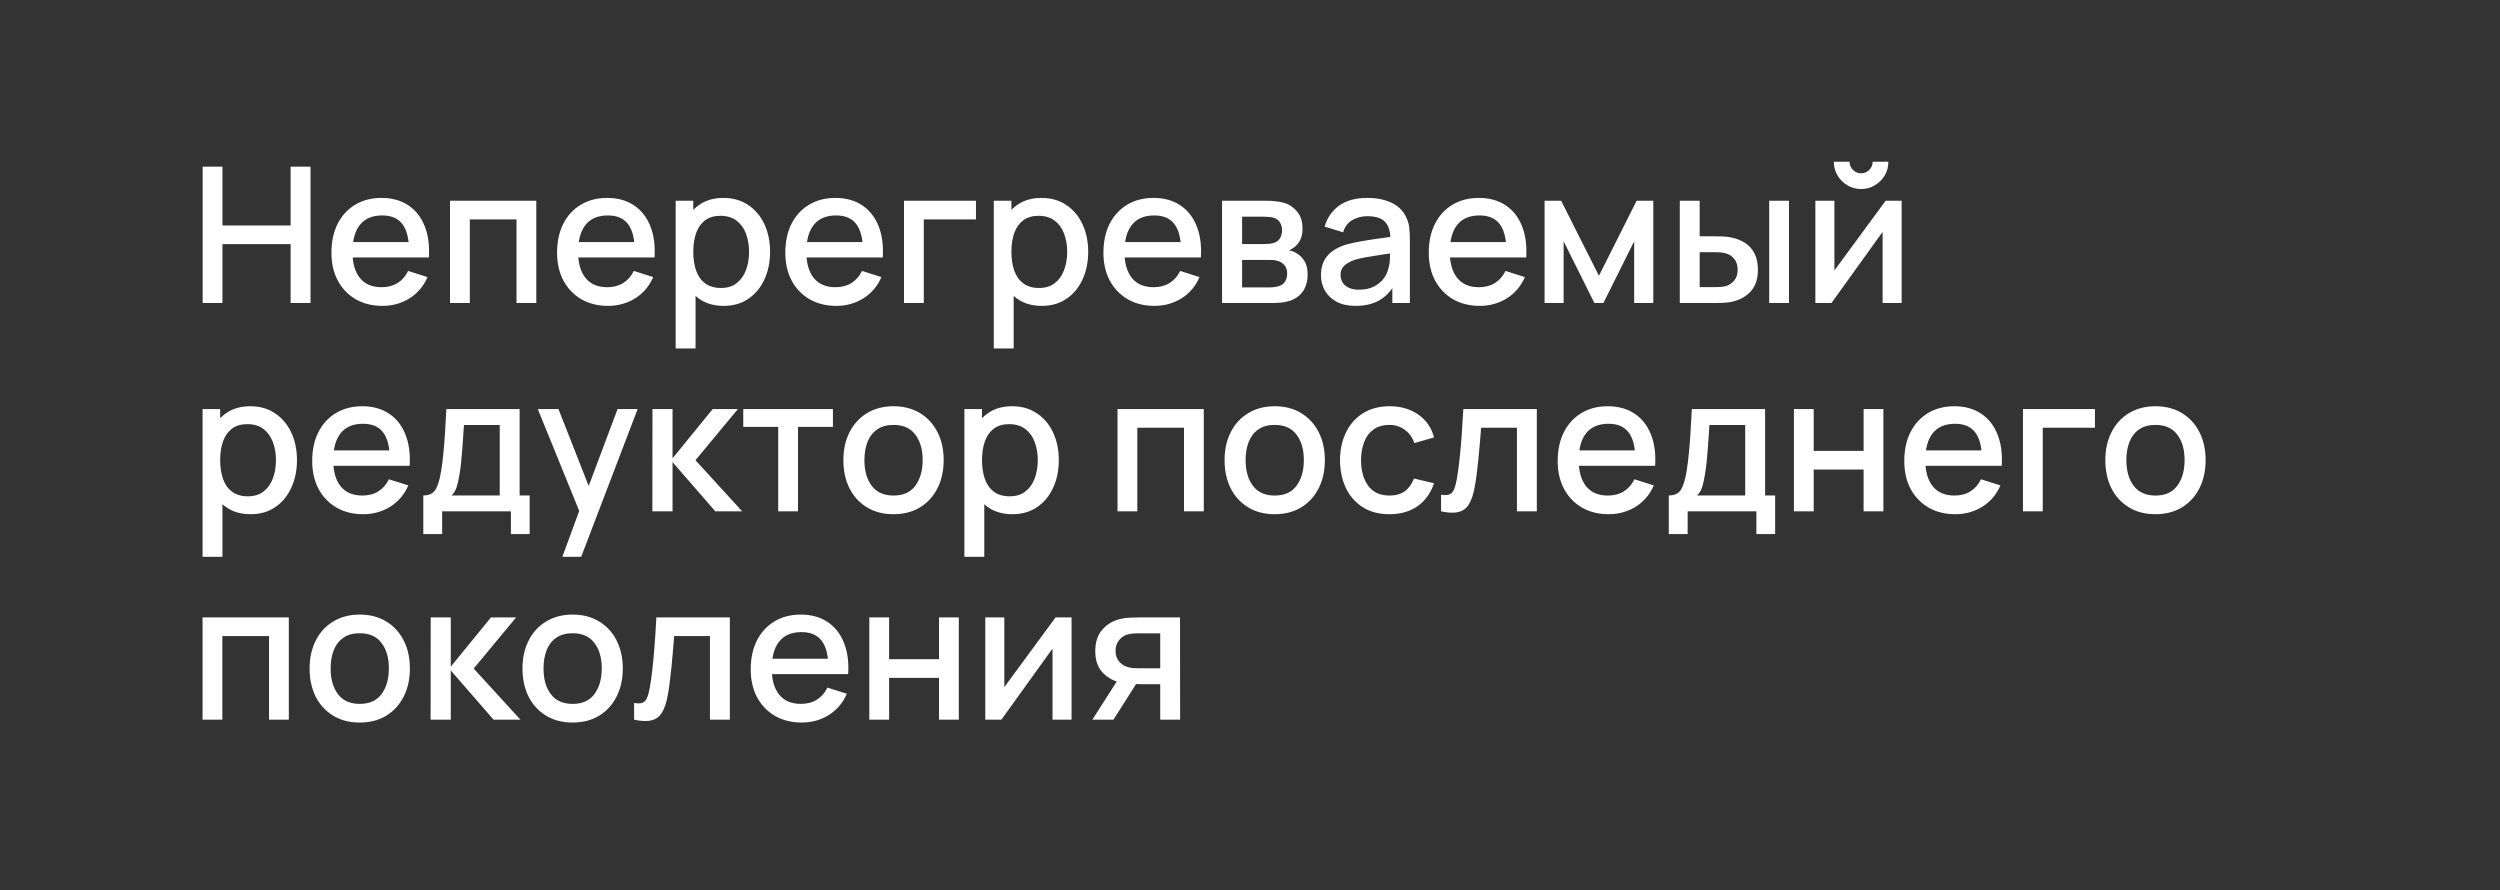 <?xml version="1.0" encoding="UTF-8"?> <svg xmlns="http://www.w3.org/2000/svg" width="132" height="47" viewBox="0 0 132 47" fill="none"><rect x="0" y="0" width="132" height="47" fill="#333333" stroke="none"/><path d="M10.7 16V8.8H11.745V11.905H15.345V8.8H16.395V16H15.345V12.89H11.745V16H10.7ZM20.195 16.15C19.658 16.15 19.186 16.033 18.78 15.8C18.376 15.563 18.061 15.235 17.835 14.815C17.611 14.392 17.5 13.902 17.5 13.345C17.5 12.755 17.61 12.243 17.83 11.81C18.053 11.377 18.363 11.042 18.76 10.805C19.156 10.568 19.618 10.45 20.145 10.45C20.695 10.45 21.163 10.578 21.55 10.835C21.936 11.088 22.225 11.45 22.415 11.92C22.608 12.39 22.685 12.948 22.645 13.595H21.6V13.215C21.593 12.588 21.473 12.125 21.24 11.825C21.01 11.525 20.658 11.375 20.185 11.375C19.661 11.375 19.268 11.54 19.005 11.87C18.741 12.2 18.61 12.677 18.61 13.3C18.61 13.893 18.741 14.353 19.005 14.68C19.268 15.003 19.648 15.165 20.145 15.165C20.471 15.165 20.753 15.092 20.99 14.945C21.23 14.795 21.416 14.582 21.55 14.305L22.575 14.63C22.365 15.113 22.046 15.488 21.62 15.755C21.193 16.018 20.718 16.15 20.195 16.15ZM18.27 13.595V12.78H22.125V13.595H18.27ZM23.761 16V10.6H28.316V16H27.271V11.585H24.806V16H23.761ZM32.109 16.15C31.572 16.15 31.1 16.033 30.694 15.8C30.29 15.563 29.975 15.235 29.749 14.815C29.525 14.392 29.414 13.902 29.414 13.345C29.414 12.755 29.524 12.243 29.744 11.81C29.967 11.377 30.277 11.042 30.674 10.805C31.07 10.568 31.532 10.45 32.059 10.45C32.609 10.45 33.077 10.578 33.464 10.835C33.85 11.088 34.139 11.45 34.329 11.92C34.522 12.39 34.599 12.948 34.559 13.595H33.514V13.215C33.507 12.588 33.387 12.125 33.154 11.825C32.924 11.525 32.572 11.375 32.099 11.375C31.575 11.375 31.182 11.54 30.919 11.87C30.655 12.2 30.524 12.677 30.524 13.3C30.524 13.893 30.655 14.353 30.919 14.68C31.182 15.003 31.562 15.165 32.059 15.165C32.385 15.165 32.667 15.092 32.904 14.945C33.144 14.795 33.33 14.582 33.464 14.305L34.489 14.63C34.279 15.113 33.96 15.488 33.534 15.755C33.107 16.018 32.632 16.15 32.109 16.15ZM30.184 13.595V12.78H34.039V13.595H30.184ZM38.215 16.15C37.699 16.15 37.266 16.025 36.916 15.775C36.566 15.522 36.3 15.18 36.12 14.75C35.941 14.32 35.85 13.835 35.85 13.295C35.85 12.755 35.939 12.27 36.115 11.84C36.295 11.41 36.559 11.072 36.906 10.825C37.255 10.575 37.685 10.45 38.196 10.45C38.702 10.45 39.139 10.575 39.505 10.825C39.876 11.072 40.16 11.41 40.361 11.84C40.56 12.267 40.66 12.752 40.66 13.295C40.66 13.835 40.56 14.322 40.361 14.755C40.164 15.185 39.882 15.525 39.516 15.775C39.152 16.025 38.719 16.15 38.215 16.15ZM35.675 18.4V10.6H36.605V14.485H36.725V18.4H35.675ZM38.071 15.205C38.404 15.205 38.679 15.12 38.895 14.95C39.115 14.78 39.279 14.552 39.386 14.265C39.495 13.975 39.55 13.652 39.55 13.295C39.55 12.942 39.495 12.622 39.386 12.335C39.279 12.048 39.114 11.82 38.891 11.65C38.667 11.48 38.382 11.395 38.035 11.395C37.709 11.395 37.439 11.475 37.225 11.635C37.016 11.795 36.859 12.018 36.755 12.305C36.656 12.592 36.605 12.922 36.605 13.295C36.605 13.668 36.656 13.998 36.755 14.285C36.855 14.572 37.014 14.797 37.23 14.96C37.447 15.123 37.727 15.205 38.071 15.205ZM44.16 16.15C43.623 16.15 43.151 16.033 42.745 15.8C42.341 15.563 42.026 15.235 41.8 14.815C41.576 14.392 41.465 13.902 41.465 13.345C41.465 12.755 41.575 12.243 41.794 11.81C42.018 11.377 42.328 11.042 42.724 10.805C43.121 10.568 43.583 10.45 44.109 10.45C44.66 10.45 45.128 10.578 45.514 10.835C45.901 11.088 46.19 11.45 46.38 11.92C46.573 12.39 46.65 12.948 46.609 13.595H45.565V13.215C45.558 12.588 45.438 12.125 45.205 11.825C44.974 11.525 44.623 11.375 44.15 11.375C43.626 11.375 43.233 11.54 42.969 11.87C42.706 12.2 42.575 12.677 42.575 13.3C42.575 13.893 42.706 14.353 42.969 14.68C43.233 15.003 43.613 15.165 44.109 15.165C44.436 15.165 44.718 15.092 44.955 14.945C45.194 14.795 45.381 14.582 45.514 14.305L46.539 14.63C46.33 15.113 46.011 15.488 45.584 15.755C45.158 16.018 44.683 16.15 44.16 16.15ZM42.234 13.595V12.78H46.09V13.595H42.234ZM47.731 16V10.6H51.531V11.585H48.776V16H47.731ZM55.012 16.15C54.496 16.15 54.062 16.025 53.712 15.775C53.362 15.522 53.097 15.18 52.917 14.75C52.737 14.32 52.647 13.835 52.647 13.295C52.647 12.755 52.736 12.27 52.912 11.84C53.092 11.41 53.356 11.072 53.702 10.825C54.052 10.575 54.482 10.45 54.992 10.45C55.499 10.45 55.936 10.575 56.302 10.825C56.672 11.072 56.957 11.41 57.157 11.84C57.357 12.267 57.457 12.752 57.457 13.295C57.457 13.835 57.357 14.322 57.157 14.755C56.961 15.185 56.679 15.525 56.312 15.775C55.949 16.025 55.516 16.15 55.012 16.15ZM52.472 18.4V10.6H53.402V14.485H53.522V18.4H52.472ZM54.867 15.205C55.201 15.205 55.476 15.12 55.692 14.95C55.912 14.78 56.076 14.552 56.182 14.265C56.292 13.975 56.347 13.652 56.347 13.295C56.347 12.942 56.292 12.622 56.182 12.335C56.076 12.048 55.911 11.82 55.687 11.65C55.464 11.48 55.179 11.395 54.832 11.395C54.506 11.395 54.236 11.475 54.022 11.635C53.812 11.795 53.656 12.018 53.552 12.305C53.452 12.592 53.402 12.922 53.402 13.295C53.402 13.668 53.452 13.998 53.552 14.285C53.652 14.572 53.811 14.797 54.027 14.96C54.244 15.123 54.524 15.205 54.867 15.205ZM60.956 16.15C60.42 16.15 59.948 16.033 59.541 15.8C59.138 15.563 58.823 15.235 58.596 14.815C58.373 14.392 58.261 13.902 58.261 13.345C58.261 12.755 58.371 12.243 58.591 11.81C58.815 11.377 59.125 11.042 59.521 10.805C59.918 10.568 60.38 10.45 60.906 10.45C61.456 10.45 61.925 10.578 62.311 10.835C62.698 11.088 62.986 11.45 63.176 11.92C63.37 12.39 63.446 12.948 63.406 13.595H62.361V13.215C62.355 12.588 62.235 12.125 62.001 11.825C61.771 11.525 61.42 11.375 60.946 11.375C60.423 11.375 60.03 11.54 59.766 11.87C59.503 12.2 59.371 12.677 59.371 13.3C59.371 13.893 59.503 14.353 59.766 14.68C60.03 15.003 60.41 15.165 60.906 15.165C61.233 15.165 61.515 15.092 61.751 14.945C61.991 14.795 62.178 14.582 62.311 14.305L63.336 14.63C63.126 15.113 62.808 15.488 62.381 15.755C61.955 16.018 61.48 16.15 60.956 16.15ZM59.031 13.595V12.78H62.886V13.595H59.031ZM64.523 16V10.6H66.898C67.055 10.6 67.212 10.61 67.368 10.63C67.525 10.647 67.663 10.672 67.783 10.705C68.056 10.782 68.29 10.935 68.483 11.165C68.677 11.392 68.773 11.695 68.773 12.075C68.773 12.292 68.74 12.475 68.673 12.625C68.606 12.772 68.515 12.898 68.398 13.005C68.345 13.052 68.288 13.093 68.228 13.13C68.168 13.167 68.108 13.195 68.048 13.215C68.171 13.235 68.293 13.278 68.413 13.345C68.597 13.442 68.746 13.582 68.863 13.765C68.983 13.945 69.043 14.187 69.043 14.49C69.043 14.853 68.955 15.158 68.778 15.405C68.602 15.648 68.352 15.815 68.028 15.905C67.901 15.942 67.758 15.967 67.598 15.98C67.442 15.993 67.285 16 67.128 16H64.523ZM65.583 15.175H67.063C67.133 15.175 67.213 15.168 67.303 15.155C67.393 15.142 67.473 15.123 67.543 15.1C67.693 15.053 67.8 14.968 67.863 14.845C67.93 14.722 67.963 14.59 67.963 14.45C67.963 14.26 67.913 14.108 67.813 13.995C67.713 13.878 67.587 13.803 67.433 13.77C67.367 13.747 67.293 13.733 67.213 13.73C67.133 13.727 67.065 13.725 67.008 13.725H65.583V15.175ZM65.583 12.885H66.753C66.85 12.885 66.948 12.88 67.048 12.87C67.148 12.857 67.235 12.835 67.308 12.805C67.438 12.755 67.535 12.672 67.598 12.555C67.662 12.435 67.693 12.305 67.693 12.165C67.693 12.012 67.658 11.875 67.588 11.755C67.518 11.635 67.413 11.552 67.273 11.505C67.177 11.472 67.065 11.453 66.938 11.45C66.815 11.443 66.737 11.44 66.703 11.44H65.583V12.885ZM71.571 16.15C71.171 16.15 70.836 16.077 70.566 15.93C70.296 15.78 70.091 15.583 69.951 15.34C69.814 15.093 69.746 14.823 69.746 14.53C69.746 14.257 69.794 14.017 69.891 13.81C69.987 13.603 70.131 13.428 70.321 13.285C70.511 13.138 70.744 13.02 71.021 12.93C71.261 12.86 71.532 12.798 71.836 12.745C72.139 12.692 72.457 12.642 72.791 12.595C73.127 12.548 73.461 12.502 73.791 12.455L73.411 12.665C73.417 12.242 73.327 11.928 73.141 11.725C72.957 11.518 72.641 11.415 72.191 11.415C71.907 11.415 71.647 11.482 71.411 11.615C71.174 11.745 71.009 11.962 70.916 12.265L69.941 11.965C70.074 11.502 70.327 11.133 70.701 10.86C71.077 10.587 71.577 10.45 72.201 10.45C72.684 10.45 73.104 10.533 73.461 10.7C73.821 10.863 74.084 11.123 74.251 11.48C74.337 11.657 74.391 11.843 74.411 12.04C74.431 12.237 74.441 12.448 74.441 12.675V16H73.516V14.765L73.696 14.925C73.472 15.338 73.187 15.647 72.841 15.85C72.497 16.05 72.074 16.15 71.571 16.15ZM71.756 15.295C72.052 15.295 72.307 15.243 72.521 15.14C72.734 15.033 72.906 14.898 73.036 14.735C73.166 14.572 73.251 14.402 73.291 14.225C73.347 14.065 73.379 13.885 73.386 13.685C73.396 13.485 73.401 13.325 73.401 13.205L73.741 13.33C73.411 13.38 73.111 13.425 72.841 13.465C72.571 13.505 72.326 13.545 72.106 13.585C71.889 13.622 71.696 13.667 71.526 13.72C71.382 13.77 71.254 13.83 71.141 13.9C71.031 13.97 70.942 14.055 70.876 14.155C70.812 14.255 70.781 14.377 70.781 14.52C70.781 14.66 70.816 14.79 70.886 14.91C70.956 15.027 71.062 15.12 71.206 15.19C71.349 15.26 71.532 15.295 71.756 15.295ZM78.134 16.15C77.597 16.15 77.126 16.033 76.719 15.8C76.316 15.563 76.001 15.235 75.774 14.815C75.551 14.392 75.439 13.902 75.439 13.345C75.439 12.755 75.549 12.243 75.769 11.81C75.992 11.377 76.302 11.042 76.699 10.805C77.096 10.568 77.557 10.45 78.084 10.45C78.634 10.45 79.102 10.578 79.489 10.835C79.876 11.088 80.164 11.45 80.354 11.92C80.547 12.39 80.624 12.948 80.584 13.595H79.539V13.215C79.532 12.588 79.412 12.125 79.179 11.825C78.949 11.525 78.597 11.375 78.124 11.375C77.601 11.375 77.207 11.54 76.944 11.87C76.681 12.2 76.549 12.677 76.549 13.3C76.549 13.893 76.681 14.353 76.944 14.68C77.207 15.003 77.587 15.165 78.084 15.165C78.411 15.165 78.692 15.092 78.929 14.945C79.169 14.795 79.356 14.582 79.489 14.305L80.514 14.63C80.304 15.113 79.986 15.488 79.559 15.755C79.132 16.018 78.657 16.15 78.134 16.15ZM76.209 13.595V12.78H80.064V13.595H76.209ZM81.554 16V10.6H82.429L84.424 14.56L86.414 10.6H87.294V16H86.284V12.74L84.659 16H84.184L82.559 12.74V16H81.554ZM88.693 16V10.6H89.743V12.475H90.453C90.606 12.475 90.771 12.478 90.948 12.485C91.125 12.492 91.275 12.508 91.398 12.535C91.688 12.595 91.94 12.695 92.153 12.835C92.366 12.975 92.53 13.162 92.643 13.395C92.76 13.625 92.818 13.908 92.818 14.245C92.818 14.715 92.696 15.09 92.453 15.37C92.21 15.647 91.88 15.833 91.463 15.93C91.33 15.96 91.171 15.98 90.988 15.99C90.808 15.997 90.641 16 90.488 16H88.693ZM89.743 15.16H90.548C90.635 15.16 90.731 15.157 90.838 15.15C90.945 15.143 91.043 15.128 91.133 15.105C91.29 15.058 91.431 14.963 91.558 14.82C91.685 14.677 91.748 14.485 91.748 14.245C91.748 13.998 91.685 13.802 91.558 13.655C91.435 13.508 91.278 13.413 91.088 13.37C91.001 13.347 90.91 13.332 90.813 13.325C90.72 13.318 90.631 13.315 90.548 13.315H89.743V15.16ZM93.413 16V10.6H94.458V16H93.413ZM98.266 9.98C98.003 9.98 97.761 9.915 97.541 9.785C97.325 9.655 97.151 9.482 97.021 9.265C96.891 9.048 96.826 8.807 96.826 8.54H97.656C97.656 8.707 97.716 8.85 97.836 8.97C97.956 9.09 98.1 9.15 98.266 9.15C98.436 9.15 98.58 9.09 98.696 8.97C98.816 8.85 98.876 8.707 98.876 8.54H99.706C99.706 8.807 99.641 9.048 99.511 9.265C99.381 9.482 99.206 9.655 98.986 9.785C98.77 9.915 98.53 9.98 98.266 9.98ZM100.406 10.6V16H99.401V12.245L96.701 16H95.851V10.6H96.856V14.28L99.561 10.6H100.406ZM13.235 27.15C12.718 27.15 12.285 27.025 11.935 26.775C11.585 26.522 11.32 26.18 11.14 25.75C10.96 25.32 10.87 24.835 10.87 24.295C10.87 23.755 10.958 23.27 11.135 22.84C11.315 22.41 11.578 22.072 11.925 21.825C12.275 21.575 12.705 21.45 13.215 21.45C13.722 21.45 14.158 21.575 14.525 21.825C14.895 22.072 15.18 22.41 15.38 22.84C15.58 23.267 15.68 23.752 15.68 24.295C15.68 24.835 15.58 25.322 15.38 25.755C15.183 26.185 14.902 26.525 14.535 26.775C14.172 27.025 13.738 27.15 13.235 27.15ZM10.695 29.4V21.6H11.625V25.485H11.745V29.4H10.695ZM13.09 26.205C13.423 26.205 13.698 26.12 13.915 25.95C14.135 25.78 14.298 25.552 14.405 25.265C14.515 24.975 14.57 24.652 14.57 24.295C14.57 23.942 14.515 23.622 14.405 23.335C14.298 23.048 14.133 22.82 13.91 22.65C13.687 22.48 13.402 22.395 13.055 22.395C12.728 22.395 12.458 22.475 12.245 22.635C12.035 22.795 11.878 23.018 11.775 23.305C11.675 23.592 11.625 23.922 11.625 24.295C11.625 24.668 11.675 24.998 11.775 25.285C11.875 25.572 12.033 25.797 12.25 25.96C12.467 26.123 12.747 26.205 13.09 26.205ZM19.179 27.15C18.642 27.15 18.171 27.033 17.764 26.8C17.361 26.563 17.046 26.235 16.819 25.815C16.596 25.392 16.484 24.902 16.484 24.345C16.484 23.755 16.594 23.243 16.814 22.81C17.037 22.377 17.347 22.042 17.744 21.805C18.141 21.568 18.602 21.45 19.129 21.45C19.679 21.45 20.147 21.578 20.534 21.835C20.921 22.088 21.209 22.45 21.399 22.92C21.592 23.39 21.669 23.948 21.629 24.595H20.584V24.215C20.577 23.588 20.457 23.125 20.224 22.825C19.994 22.525 19.642 22.375 19.169 22.375C18.646 22.375 18.252 22.54 17.989 22.87C17.726 23.2 17.594 23.677 17.594 24.3C17.594 24.893 17.726 25.353 17.989 25.68C18.252 26.003 18.632 26.165 19.129 26.165C19.456 26.165 19.737 26.092 19.974 25.945C20.214 25.795 20.401 25.582 20.534 25.305L21.559 25.63C21.349 26.113 21.031 26.488 20.604 26.755C20.177 27.018 19.702 27.15 19.179 27.15ZM17.254 24.595V23.78H21.109V24.595H17.254ZM22.351 28.2V26.16C22.647 26.16 22.859 26.062 22.986 25.865C23.116 25.665 23.219 25.327 23.296 24.85C23.342 24.56 23.381 24.252 23.411 23.925C23.444 23.598 23.472 23.245 23.496 22.865C23.519 22.482 23.542 22.06 23.566 21.6H27.436V26.16H27.966V28.2H26.976V27H23.346V28.2H22.351ZM23.846 26.16H26.386V22.44H24.496C24.482 22.66 24.467 22.887 24.451 23.12C24.437 23.353 24.421 23.585 24.401 23.815C24.384 24.045 24.364 24.265 24.341 24.475C24.317 24.685 24.291 24.875 24.261 25.045C24.221 25.308 24.172 25.528 24.116 25.705C24.062 25.882 23.972 26.033 23.846 26.16ZM29.692 29.4L30.737 26.555L30.752 27.395L28.397 21.6H29.487L31.247 26.075H30.927L32.607 21.6H33.667L30.687 29.4H29.692ZM34.445 27L34.45 21.6H35.51V24.2L37.63 21.6H38.96L36.72 24.3L39.19 27H37.77L35.51 24.4V27H34.445ZM41.089 27V22.54H39.244V21.6H43.979V22.54H42.134V27H41.089ZM47.176 27.15C46.636 27.15 46.167 27.028 45.771 26.785C45.374 26.542 45.068 26.207 44.851 25.78C44.638 25.35 44.531 24.855 44.531 24.295C44.531 23.732 44.641 23.237 44.861 22.81C45.081 22.38 45.389 22.047 45.786 21.81C46.182 21.57 46.646 21.45 47.176 21.45C47.716 21.45 48.184 21.572 48.581 21.815C48.977 22.058 49.284 22.393 49.501 22.82C49.718 23.247 49.826 23.738 49.826 24.295C49.826 24.858 49.716 25.355 49.496 25.785C49.279 26.212 48.972 26.547 48.576 26.79C48.179 27.03 47.712 27.15 47.176 27.15ZM47.176 26.165C47.693 26.165 48.078 25.992 48.331 25.645C48.587 25.295 48.716 24.845 48.716 24.295C48.716 23.732 48.586 23.282 48.326 22.945C48.069 22.605 47.686 22.435 47.176 22.435C46.826 22.435 46.538 22.515 46.311 22.675C46.084 22.832 45.916 23.05 45.806 23.33C45.696 23.607 45.641 23.928 45.641 24.295C45.641 24.862 45.771 25.315 46.031 25.655C46.291 25.995 46.672 26.165 47.176 26.165ZM53.46 27.15C52.943 27.15 52.51 27.025 52.16 26.775C51.81 26.522 51.545 26.18 51.365 25.75C51.185 25.32 51.095 24.835 51.095 24.295C51.095 23.755 51.183 23.27 51.36 22.84C51.54 22.41 51.803 22.072 52.15 21.825C52.5 21.575 52.93 21.45 53.44 21.45C53.946 21.45 54.383 21.575 54.75 21.825C55.12 22.072 55.405 22.41 55.605 22.84C55.805 23.267 55.905 23.752 55.905 24.295C55.905 24.835 55.805 25.322 55.605 25.755C55.408 26.185 55.126 26.525 54.76 26.775C54.396 27.025 53.963 27.15 53.46 27.15ZM50.92 29.4V21.6H51.85V25.485H51.97V29.4H50.92ZM53.315 26.205C53.648 26.205 53.923 26.12 54.14 25.95C54.36 25.78 54.523 25.552 54.63 25.265C54.74 24.975 54.795 24.652 54.795 24.295C54.795 23.942 54.74 23.622 54.63 23.335C54.523 23.048 54.358 22.82 54.135 22.65C53.911 22.48 53.626 22.395 53.28 22.395C52.953 22.395 52.683 22.475 52.47 22.635C52.26 22.795 52.103 23.018 52 23.305C51.9 23.592 51.85 23.922 51.85 24.295C51.85 24.668 51.9 24.998 52 25.285C52.1 25.572 52.258 25.797 52.475 25.96C52.691 26.123 52.971 26.205 53.315 26.205ZM59.005 27V21.6H63.56V27H62.516V22.585H60.05V27H59.005ZM67.303 27.15C66.763 27.15 66.294 27.028 65.898 26.785C65.501 26.542 65.195 26.207 64.978 25.78C64.764 25.35 64.658 24.855 64.658 24.295C64.658 23.732 64.768 23.237 64.988 22.81C65.208 22.38 65.516 22.047 65.913 21.81C66.309 21.57 66.773 21.45 67.303 21.45C67.843 21.45 68.311 21.572 68.708 21.815C69.105 22.058 69.411 22.393 69.628 22.82C69.844 23.247 69.953 23.738 69.953 24.295C69.953 24.858 69.843 25.355 69.623 25.785C69.406 26.212 69.1 26.547 68.703 26.79C68.306 27.03 67.84 27.15 67.303 27.15ZM67.303 26.165C67.82 26.165 68.204 25.992 68.458 25.645C68.715 25.295 68.843 24.845 68.843 24.295C68.843 23.732 68.713 23.282 68.453 22.945C68.196 22.605 67.813 22.435 67.303 22.435C66.953 22.435 66.665 22.515 66.438 22.675C66.211 22.832 66.043 23.05 65.933 23.33C65.823 23.607 65.768 23.928 65.768 24.295C65.768 24.862 65.898 25.315 66.158 25.655C66.418 25.995 66.799 26.165 67.303 26.165ZM73.362 27.15C72.808 27.15 72.338 27.027 71.952 26.78C71.565 26.533 71.268 26.195 71.062 25.765C70.858 25.335 70.755 24.847 70.752 24.3C70.755 23.743 70.862 23.252 71.072 22.825C71.282 22.395 71.582 22.058 71.972 21.815C72.362 21.572 72.83 21.45 73.377 21.45C73.967 21.45 74.47 21.597 74.887 21.89C75.307 22.183 75.583 22.585 75.717 23.095L74.677 23.395C74.573 23.092 74.403 22.857 74.167 22.69C73.933 22.52 73.665 22.435 73.362 22.435C73.018 22.435 72.737 22.517 72.517 22.68C72.297 22.84 72.133 23.06 72.027 23.34C71.92 23.62 71.865 23.94 71.862 24.3C71.865 24.857 71.992 25.307 72.242 25.65C72.495 25.993 72.868 26.165 73.362 26.165C73.698 26.165 73.97 26.088 74.177 25.935C74.387 25.778 74.547 25.555 74.657 25.265L75.717 25.515C75.54 26.042 75.248 26.447 74.842 26.73C74.435 27.01 73.942 27.15 73.362 27.15ZM76.089 27V26.115C76.289 26.152 76.44 26.147 76.544 26.1C76.65 26.05 76.729 25.96 76.779 25.83C76.832 25.7 76.877 25.532 76.914 25.325C76.97 25.022 77.019 24.677 77.059 24.29C77.102 23.9 77.14 23.478 77.174 23.025C77.207 22.572 77.237 22.097 77.264 21.6H81.144V27H80.094V22.585H78.204C78.184 22.848 78.16 23.128 78.134 23.425C78.11 23.718 78.084 24.01 78.054 24.3C78.024 24.59 77.992 24.862 77.959 25.115C77.925 25.368 77.89 25.585 77.854 25.765C77.787 26.125 77.689 26.412 77.559 26.625C77.432 26.835 77.252 26.97 77.019 27.03C76.785 27.093 76.475 27.083 76.089 27ZM84.941 27.15C84.404 27.15 83.932 27.033 83.526 26.8C83.122 26.563 82.807 26.235 82.581 25.815C82.357 25.392 82.246 24.902 82.246 24.345C82.246 23.755 82.356 23.243 82.576 22.81C82.799 22.377 83.109 22.042 83.506 21.805C83.902 21.568 84.364 21.45 84.891 21.45C85.441 21.45 85.909 21.578 86.296 21.835C86.682 22.088 86.971 22.45 87.161 22.92C87.354 23.39 87.431 23.948 87.391 24.595H86.346V24.215C86.339 23.588 86.219 23.125 85.986 22.825C85.756 22.525 85.404 22.375 84.931 22.375C84.407 22.375 84.014 22.54 83.751 22.87C83.487 23.2 83.356 23.677 83.356 24.3C83.356 24.893 83.487 25.353 83.751 25.68C84.014 26.003 84.394 26.165 84.891 26.165C85.217 26.165 85.499 26.092 85.736 25.945C85.976 25.795 86.162 25.582 86.296 25.305L87.321 25.63C87.111 26.113 86.792 26.488 86.366 26.755C85.939 27.018 85.464 27.15 84.941 27.15ZM83.016 24.595V23.78H86.871V24.595H83.016ZM88.112 28.2V26.16C88.409 26.16 88.621 26.062 88.748 25.865C88.877 25.665 88.981 25.327 89.058 24.85C89.104 24.56 89.142 24.252 89.172 23.925C89.206 23.598 89.234 23.245 89.257 22.865C89.281 22.482 89.304 22.06 89.328 21.6H93.198V26.16H93.728V28.2H92.737V27H89.108V28.2H88.112ZM89.608 26.16H92.147V22.44H90.257C90.244 22.66 90.229 22.887 90.213 23.12C90.199 23.353 90.183 23.585 90.162 23.815C90.146 24.045 90.126 24.265 90.103 24.475C90.079 24.685 90.052 24.875 90.022 25.045C89.983 25.308 89.934 25.528 89.877 25.705C89.824 25.882 89.734 26.033 89.608 26.16ZM94.718 27V21.6H95.763V23.805H98.398V21.6H99.443V27H98.398V24.79H95.763V27H94.718ZM103.241 27.15C102.705 27.15 102.233 27.033 101.826 26.8C101.423 26.563 101.108 26.235 100.881 25.815C100.658 25.392 100.546 24.902 100.546 24.345C100.546 23.755 100.656 23.243 100.876 22.81C101.1 22.377 101.41 22.042 101.806 21.805C102.203 21.568 102.665 21.45 103.191 21.45C103.741 21.45 104.21 21.578 104.596 21.835C104.983 22.088 105.271 22.45 105.461 22.92C105.655 23.39 105.731 23.948 105.691 24.595H104.646V24.215C104.64 23.588 104.52 23.125 104.286 22.825C104.056 22.525 103.705 22.375 103.231 22.375C102.708 22.375 102.315 22.54 102.051 22.87C101.788 23.2 101.656 23.677 101.656 24.3C101.656 24.893 101.788 25.353 102.051 25.68C102.315 26.003 102.695 26.165 103.191 26.165C103.518 26.165 103.8 26.092 104.036 25.945C104.276 25.795 104.463 25.582 104.596 25.305L105.621 25.63C105.411 26.113 105.093 26.488 104.666 26.755C104.24 27.018 103.765 27.15 103.241 27.15ZM101.316 24.595V23.78H105.171V24.595H101.316ZM106.813 27V21.6H110.613V22.585H107.858V27H106.813ZM113.807 27.15C113.267 27.15 112.798 27.028 112.402 26.785C112.005 26.542 111.698 26.207 111.482 25.78C111.268 25.35 111.162 24.855 111.162 24.295C111.162 23.732 111.272 23.237 111.492 22.81C111.712 22.38 112.02 22.047 112.417 21.81C112.813 21.57 113.277 21.45 113.807 21.45C114.347 21.45 114.815 21.572 115.212 21.815C115.608 22.058 115.915 22.393 116.132 22.82C116.348 23.247 116.457 23.738 116.457 24.295C116.457 24.858 116.347 25.355 116.127 25.785C115.91 26.212 115.603 26.547 115.207 26.79C114.81 27.03 114.343 27.15 113.807 27.15ZM113.807 26.165C114.323 26.165 114.708 25.992 114.962 25.645C115.218 25.295 115.347 24.845 115.347 24.295C115.347 23.732 115.217 23.282 114.957 22.945C114.7 22.605 114.317 22.435 113.807 22.435C113.457 22.435 113.168 22.515 112.942 22.675C112.715 22.832 112.547 23.05 112.437 23.33C112.327 23.607 112.272 23.928 112.272 24.295C112.272 24.862 112.402 25.315 112.662 25.655C112.922 25.995 113.303 26.165 113.807 26.165ZM10.695 38V32.6H15.25V38H14.205V33.585H11.74V38H10.695ZM18.992 38.15C18.452 38.15 17.984 38.028 17.587 37.785C17.191 37.542 16.884 37.207 16.667 36.78C16.454 36.35 16.347 35.855 16.347 35.295C16.347 34.732 16.457 34.237 16.677 33.81C16.897 33.38 17.206 33.047 17.602 32.81C17.999 32.57 18.462 32.45 18.992 32.45C19.532 32.45 20.001 32.572 20.397 32.815C20.794 33.058 21.101 33.393 21.317 33.82C21.534 34.247 21.642 34.738 21.642 35.295C21.642 35.858 21.532 36.355 21.312 36.785C21.096 37.212 20.789 37.547 20.392 37.79C19.996 38.03 19.529 38.15 18.992 38.15ZM18.992 37.165C19.509 37.165 19.894 36.992 20.147 36.645C20.404 36.295 20.532 35.845 20.532 35.295C20.532 34.732 20.402 34.282 20.142 33.945C19.886 33.605 19.502 33.435 18.992 33.435C18.642 33.435 18.354 33.515 18.127 33.675C17.901 33.832 17.732 34.05 17.622 34.33C17.512 34.607 17.457 34.928 17.457 35.295C17.457 35.862 17.587 36.315 17.847 36.655C18.107 36.995 18.489 37.165 18.992 37.165ZM22.736 38L22.741 32.6H23.801V35.2L25.921 32.6H27.251L25.011 35.3L27.481 38H26.061L23.801 35.4V38H22.736ZM30.233 38.15C29.692 38.15 29.224 38.028 28.828 37.785C28.431 37.542 28.124 37.207 27.907 36.78C27.694 36.35 27.587 35.855 27.587 35.295C27.587 34.732 27.698 34.237 27.918 33.81C28.137 33.38 28.446 33.047 28.843 32.81C29.239 32.57 29.703 32.45 30.233 32.45C30.773 32.45 31.241 32.572 31.637 32.815C32.034 33.058 32.341 33.393 32.557 33.82C32.774 34.247 32.883 34.738 32.883 35.295C32.883 35.858 32.773 36.355 32.553 36.785C32.336 37.212 32.029 37.547 31.633 37.79C31.236 38.03 30.769 38.15 30.233 38.15ZM30.233 37.165C30.749 37.165 31.134 36.992 31.387 36.645C31.644 36.295 31.773 35.845 31.773 35.295C31.773 34.732 31.642 34.282 31.383 33.945C31.126 33.605 30.742 33.435 30.233 33.435C29.883 33.435 29.594 33.515 29.367 33.675C29.141 33.832 28.973 34.05 28.863 34.33C28.753 34.607 28.698 34.928 28.698 35.295C28.698 35.862 28.828 36.315 29.087 36.655C29.348 36.995 29.729 37.165 30.233 37.165ZM33.481 38V37.115C33.681 37.152 33.833 37.147 33.936 37.1C34.043 37.05 34.121 36.96 34.171 36.83C34.225 36.7 34.27 36.532 34.306 36.325C34.363 36.022 34.411 35.677 34.451 35.29C34.495 34.9 34.533 34.478 34.566 34.025C34.6 33.572 34.63 33.097 34.656 32.6H38.536V38H37.486V33.585H35.596C35.576 33.848 35.553 34.128 35.526 34.425C35.503 34.718 35.476 35.01 35.446 35.3C35.416 35.59 35.385 35.862 35.351 36.115C35.318 36.368 35.283 36.585 35.246 36.765C35.18 37.125 35.081 37.412 34.951 37.625C34.825 37.835 34.645 37.97 34.411 38.03C34.178 38.093 33.868 38.083 33.481 38ZM42.333 38.15C41.797 38.15 41.325 38.033 40.918 37.8C40.515 37.563 40.2 37.235 39.973 36.815C39.75 36.392 39.638 35.902 39.638 35.345C39.638 34.755 39.748 34.243 39.968 33.81C40.192 33.377 40.502 33.042 40.898 32.805C41.295 32.568 41.757 32.45 42.283 32.45C42.833 32.45 43.302 32.578 43.688 32.835C44.075 33.088 44.363 33.45 44.553 33.92C44.747 34.39 44.823 34.948 44.783 35.595H43.738V35.215C43.732 34.588 43.612 34.125 43.378 33.825C43.148 33.525 42.797 33.375 42.323 33.375C41.8 33.375 41.407 33.54 41.143 33.87C40.88 34.2 40.748 34.677 40.748 35.3C40.748 35.893 40.88 36.353 41.143 36.68C41.407 37.003 41.787 37.165 42.283 37.165C42.61 37.165 42.892 37.092 43.128 36.945C43.368 36.795 43.555 36.582 43.688 36.305L44.713 36.63C44.503 37.113 44.185 37.488 43.758 37.755C43.332 38.018 42.857 38.15 42.333 38.15ZM40.408 35.595V34.78H44.263V35.595H40.408ZM45.9 38V32.6H46.945V34.805H49.58V32.6H50.625V38H49.58V35.79H46.945V38H45.9ZM56.578 32.6V38H55.573V34.245L52.873 38H52.023V32.6H53.028V36.28L55.733 32.6H56.578ZM61.26 38V36.125H60.19C60.064 36.125 59.912 36.12 59.735 36.11C59.562 36.1 59.399 36.082 59.245 36.055C58.842 35.982 58.505 35.807 58.235 35.53C57.965 35.25 57.83 34.865 57.83 34.375C57.83 33.902 57.957 33.522 58.21 33.235C58.467 32.945 58.792 32.758 59.185 32.675C59.355 32.635 59.529 32.613 59.705 32.61C59.885 32.603 60.037 32.6 60.16 32.6H62.305L62.31 38H61.26ZM57.675 38L59.04 35.865H60.145L58.79 38H57.675ZM60.1 35.285H61.26V33.44H60.1C60.027 33.44 59.937 33.443 59.83 33.45C59.724 33.457 59.62 33.475 59.52 33.505C59.417 33.535 59.317 33.588 59.22 33.665C59.127 33.742 59.05 33.84 58.99 33.96C58.93 34.077 58.9 34.212 58.9 34.365C58.9 34.595 58.965 34.785 59.095 34.935C59.225 35.082 59.38 35.178 59.56 35.225C59.657 35.252 59.754 35.268 59.85 35.275C59.947 35.282 60.03 35.285 60.1 35.285Z" fill="white"></path></svg> 